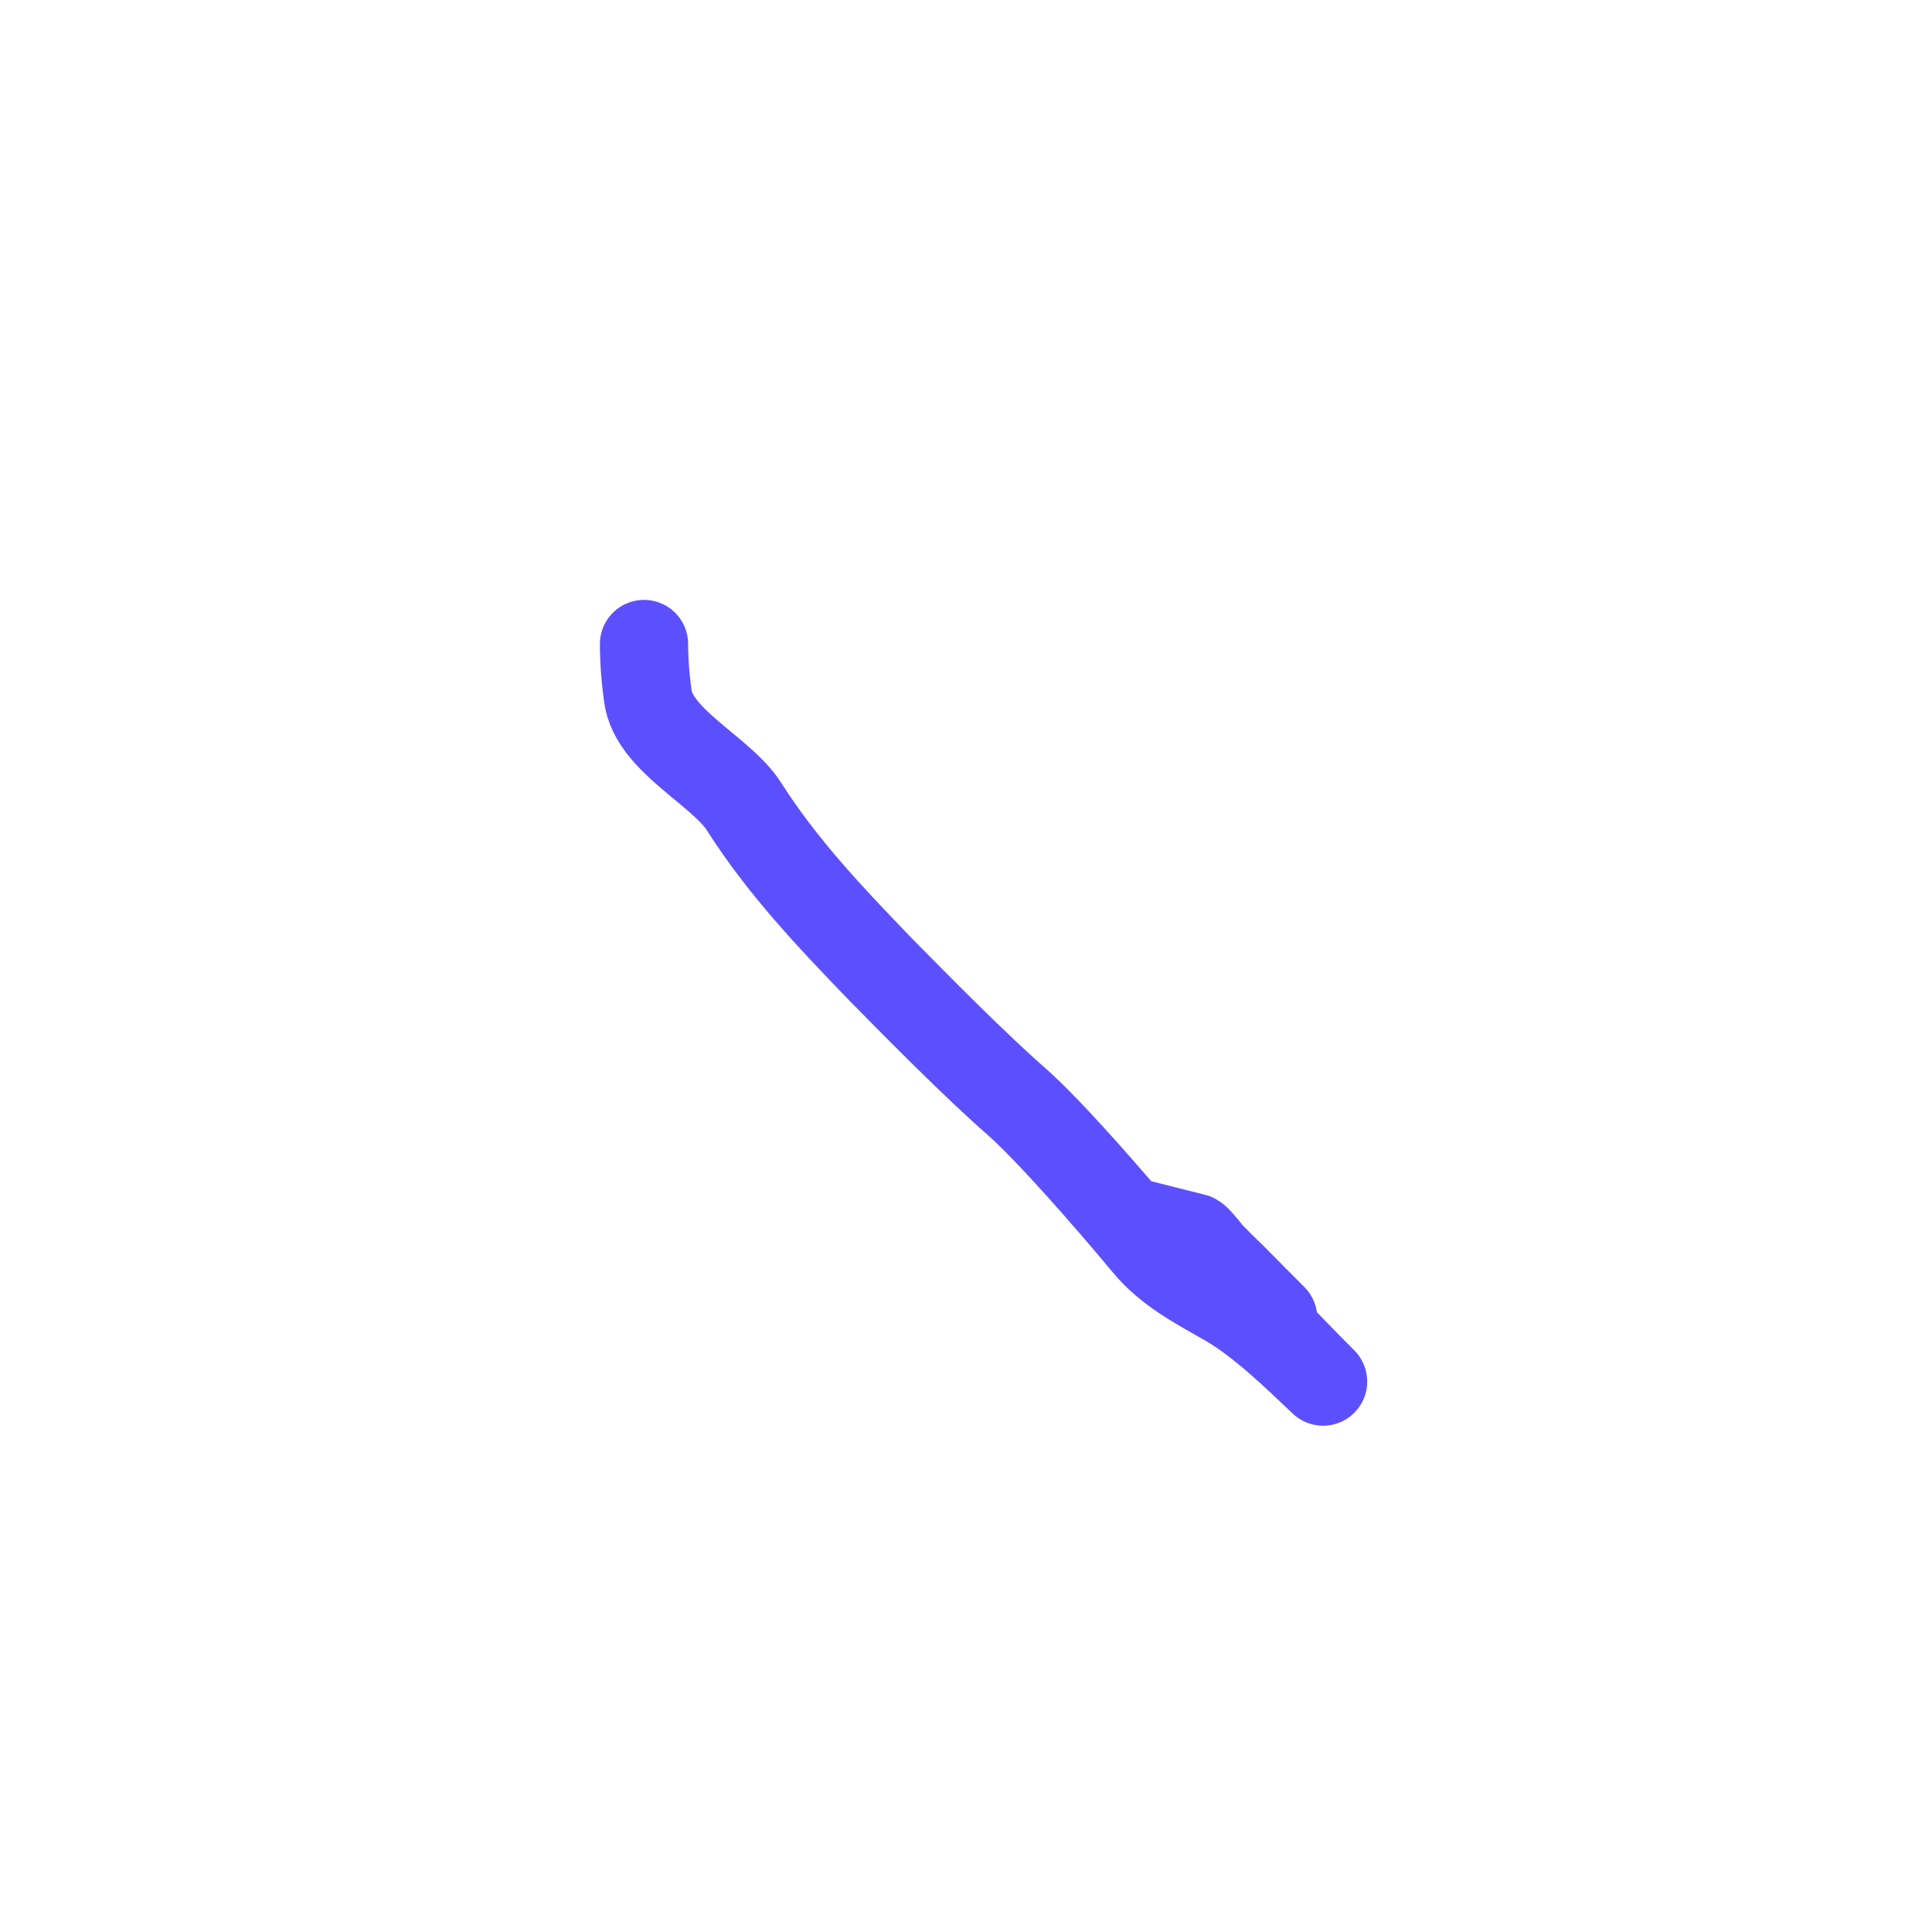 <?xml version="1.0" encoding="utf-8"?>
<svg xmlns="http://www.w3.org/2000/svg" fill="none" height="100%" overflow="visible" preserveAspectRatio="none" style="display: block;" viewBox="0 0 3 3" width="100%">
<path d="M1 1C1 1.008 1 1.038 1.006 1.081C1.015 1.15 1.12 1.197 1.155 1.252C1.215 1.346 1.287 1.422 1.368 1.506C1.427 1.566 1.515 1.655 1.579 1.711C1.631 1.757 1.724 1.864 1.779 1.93C1.814 1.973 1.86 1.996 1.907 2.023C1.96 2.054 2.015 2.108 2.052 2.143C2.073 2.163 1.966 2.059 1.919 2C1.884 1.957 1.861 1.923 1.853 1.921C1.857 1.926 1.876 1.946 1.895 1.965C1.915 1.984 1.934 2.004 1.977 2.047" id="Vector 1" stroke="#5C50FE" stroke-linecap="round" stroke-width="0.137"/>
</svg>